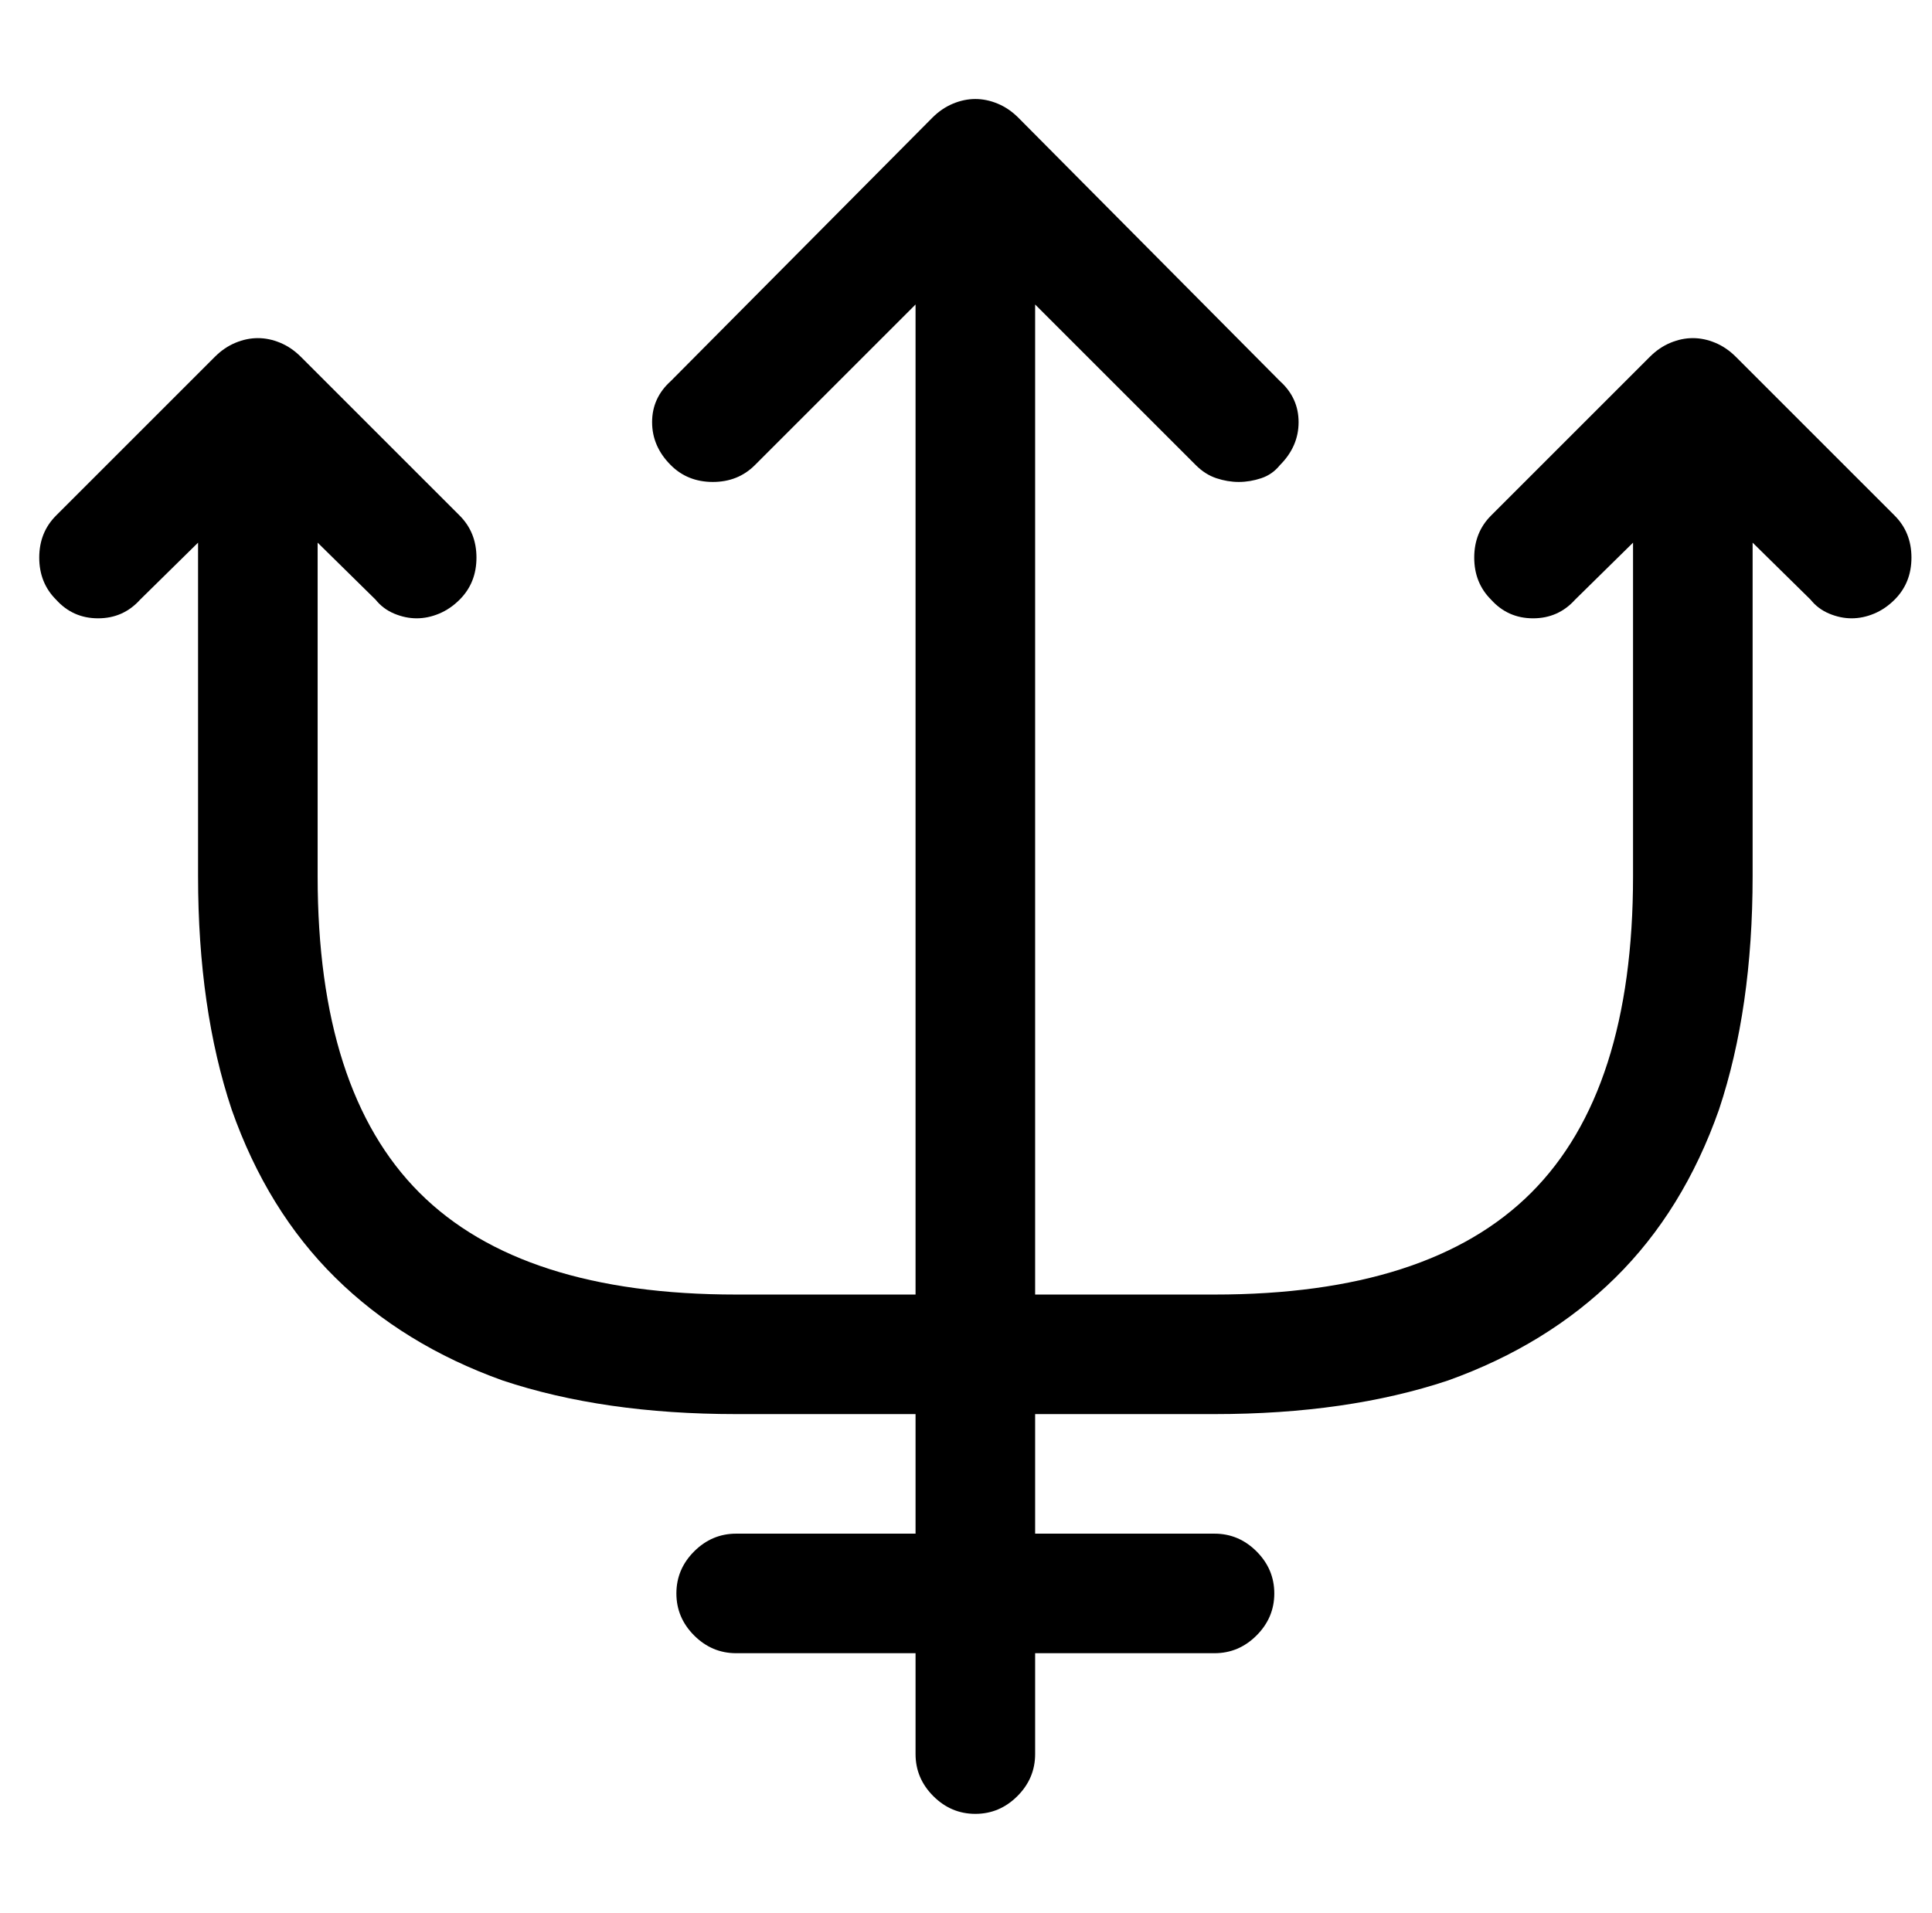 <?xml version="1.0" standalone="no"?>
<!DOCTYPE svg PUBLIC "-//W3C//DTD SVG 1.1//EN" "http://www.w3.org/Graphics/SVG/1.1/DTD/svg11.dtd" >
<svg xmlns="http://www.w3.org/2000/svg" xmlns:xlink="http://www.w3.org/1999/xlink" version="1.1" viewBox="-10 0 1034 1024">
   <path fill="currentColor"
d="M512 971q-13 0 -22.5 -9.5t-9.5 -22.5v-811q0 -13 9.5 -22.5t22.5 -9.5t22.5 9.5t9.5 22.5v811q0 13 -9.5 22.5t-22.5 9.5zM653 258q-6 0 -12 -2t-11 -7l-118 -118l-118 118q-9 9 -22.5 9t-22.5 -9q-10 -10 -10 -23t10 -22l140 -141q5 -5 11 -7.5t12 -2.5t12 2.5t11 7.5
l140 141q10 9 10 22t-10 23q-4 5 -10 7t-12 2zM213 331q-6 0 -12 -2.5t-10 -7.5l-63 -62l-63 62q-9 10 -22.5 10t-22.5 -10q-9 -9 -9 -22.5t9 -22.5l85 -85q5 -5 11 -7.5t12 -2.5t12 2.5t11 7.5l85 85q9 9 9 22.5t-9 22.5q-5 5 -11 7.5t-12 2.5v0zM981 331q-6 0 -12 -2.5
t-10 -7.5l-63 -62l-63 62q-9 10 -22.5 10t-22.5 -10q-9 -9 -9 -22.5t9 -22.5l85 -85q5 -5 11 -7.5t12 -2.5t12 2.5t11 7.5l85 85q9 9 9 22.5t-9 22.5q-5 5 -11 7.5t-12 2.5v0zM640 757h-256q-71 0 -125 -18q-53 -19 -89.5 -55t-55.5 -90q-18 -54 -18 -125v-211
q0 -13 9.5 -22.5t22.5 -9.5t22.5 9.5t9.5 22.5v211q0 115 54.5 169.5t169.5 54.5h256q115 0 169.5 -54.5t54.5 -169.5v-211q0 -13 9.5 -22.5t22.5 -9.5t22.5 9.5t9.5 22.5v211q0 71 -18 125q-19 54 -55.5 90t-89.5 55q-54 18 -125 18zM640 885h-256q-13 0 -22.5 -9.5
t-9.5 -22.5t9.5 -22.5t22.5 -9.5h256q13 0 22.5 9.5t9.5 22.5t-9.5 22.5t-22.5 9.5z" />
</svg>

